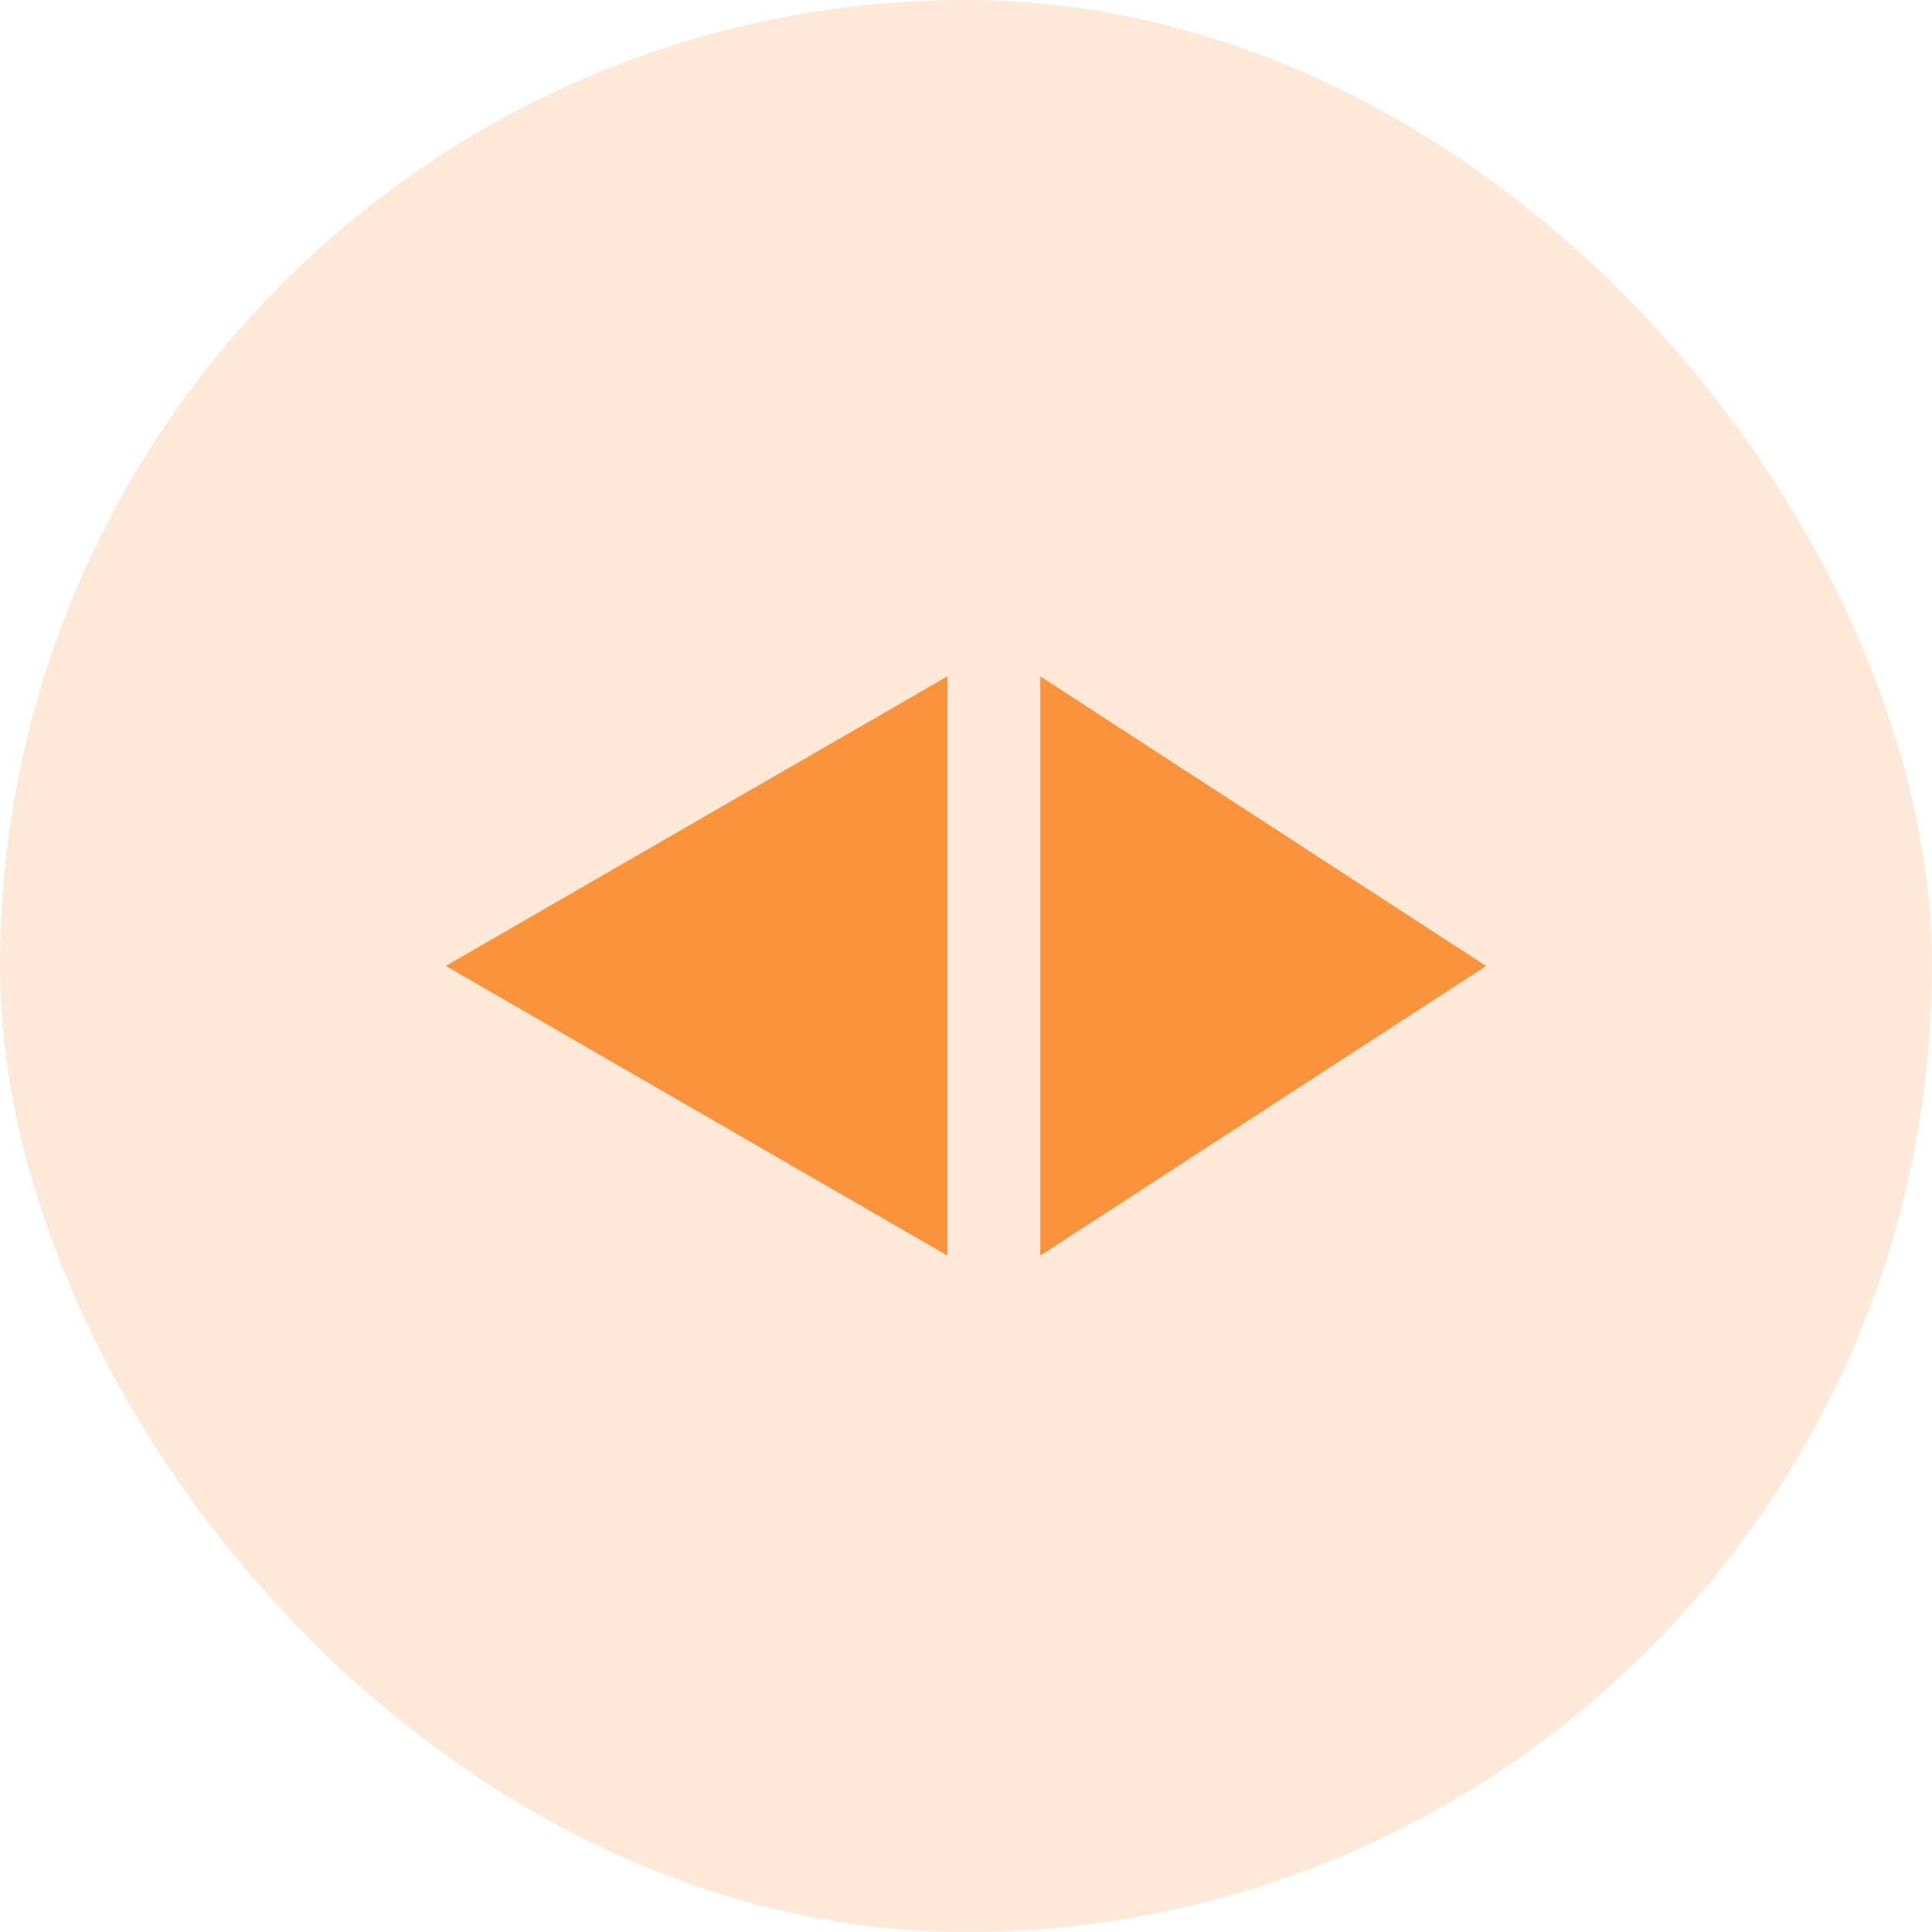 <svg width="24" height="24" viewBox="0 0 24 24" fill="none" xmlns="http://www.w3.org/2000/svg">
<rect x="24" y="24" width="24" height="24" rx="12" transform="rotate(-180 24 24)" fill="#FB923C" fill-opacity="0.2"/>
<path d="M5.538 11.999L11.769 8.402L11.769 15.597L5.538 11.999Z" fill="#FB923C"/>
<path d="M18.461 12L12.923 15.597L12.923 8.402L18.461 12Z" fill="#FB923C"/>
</svg>
